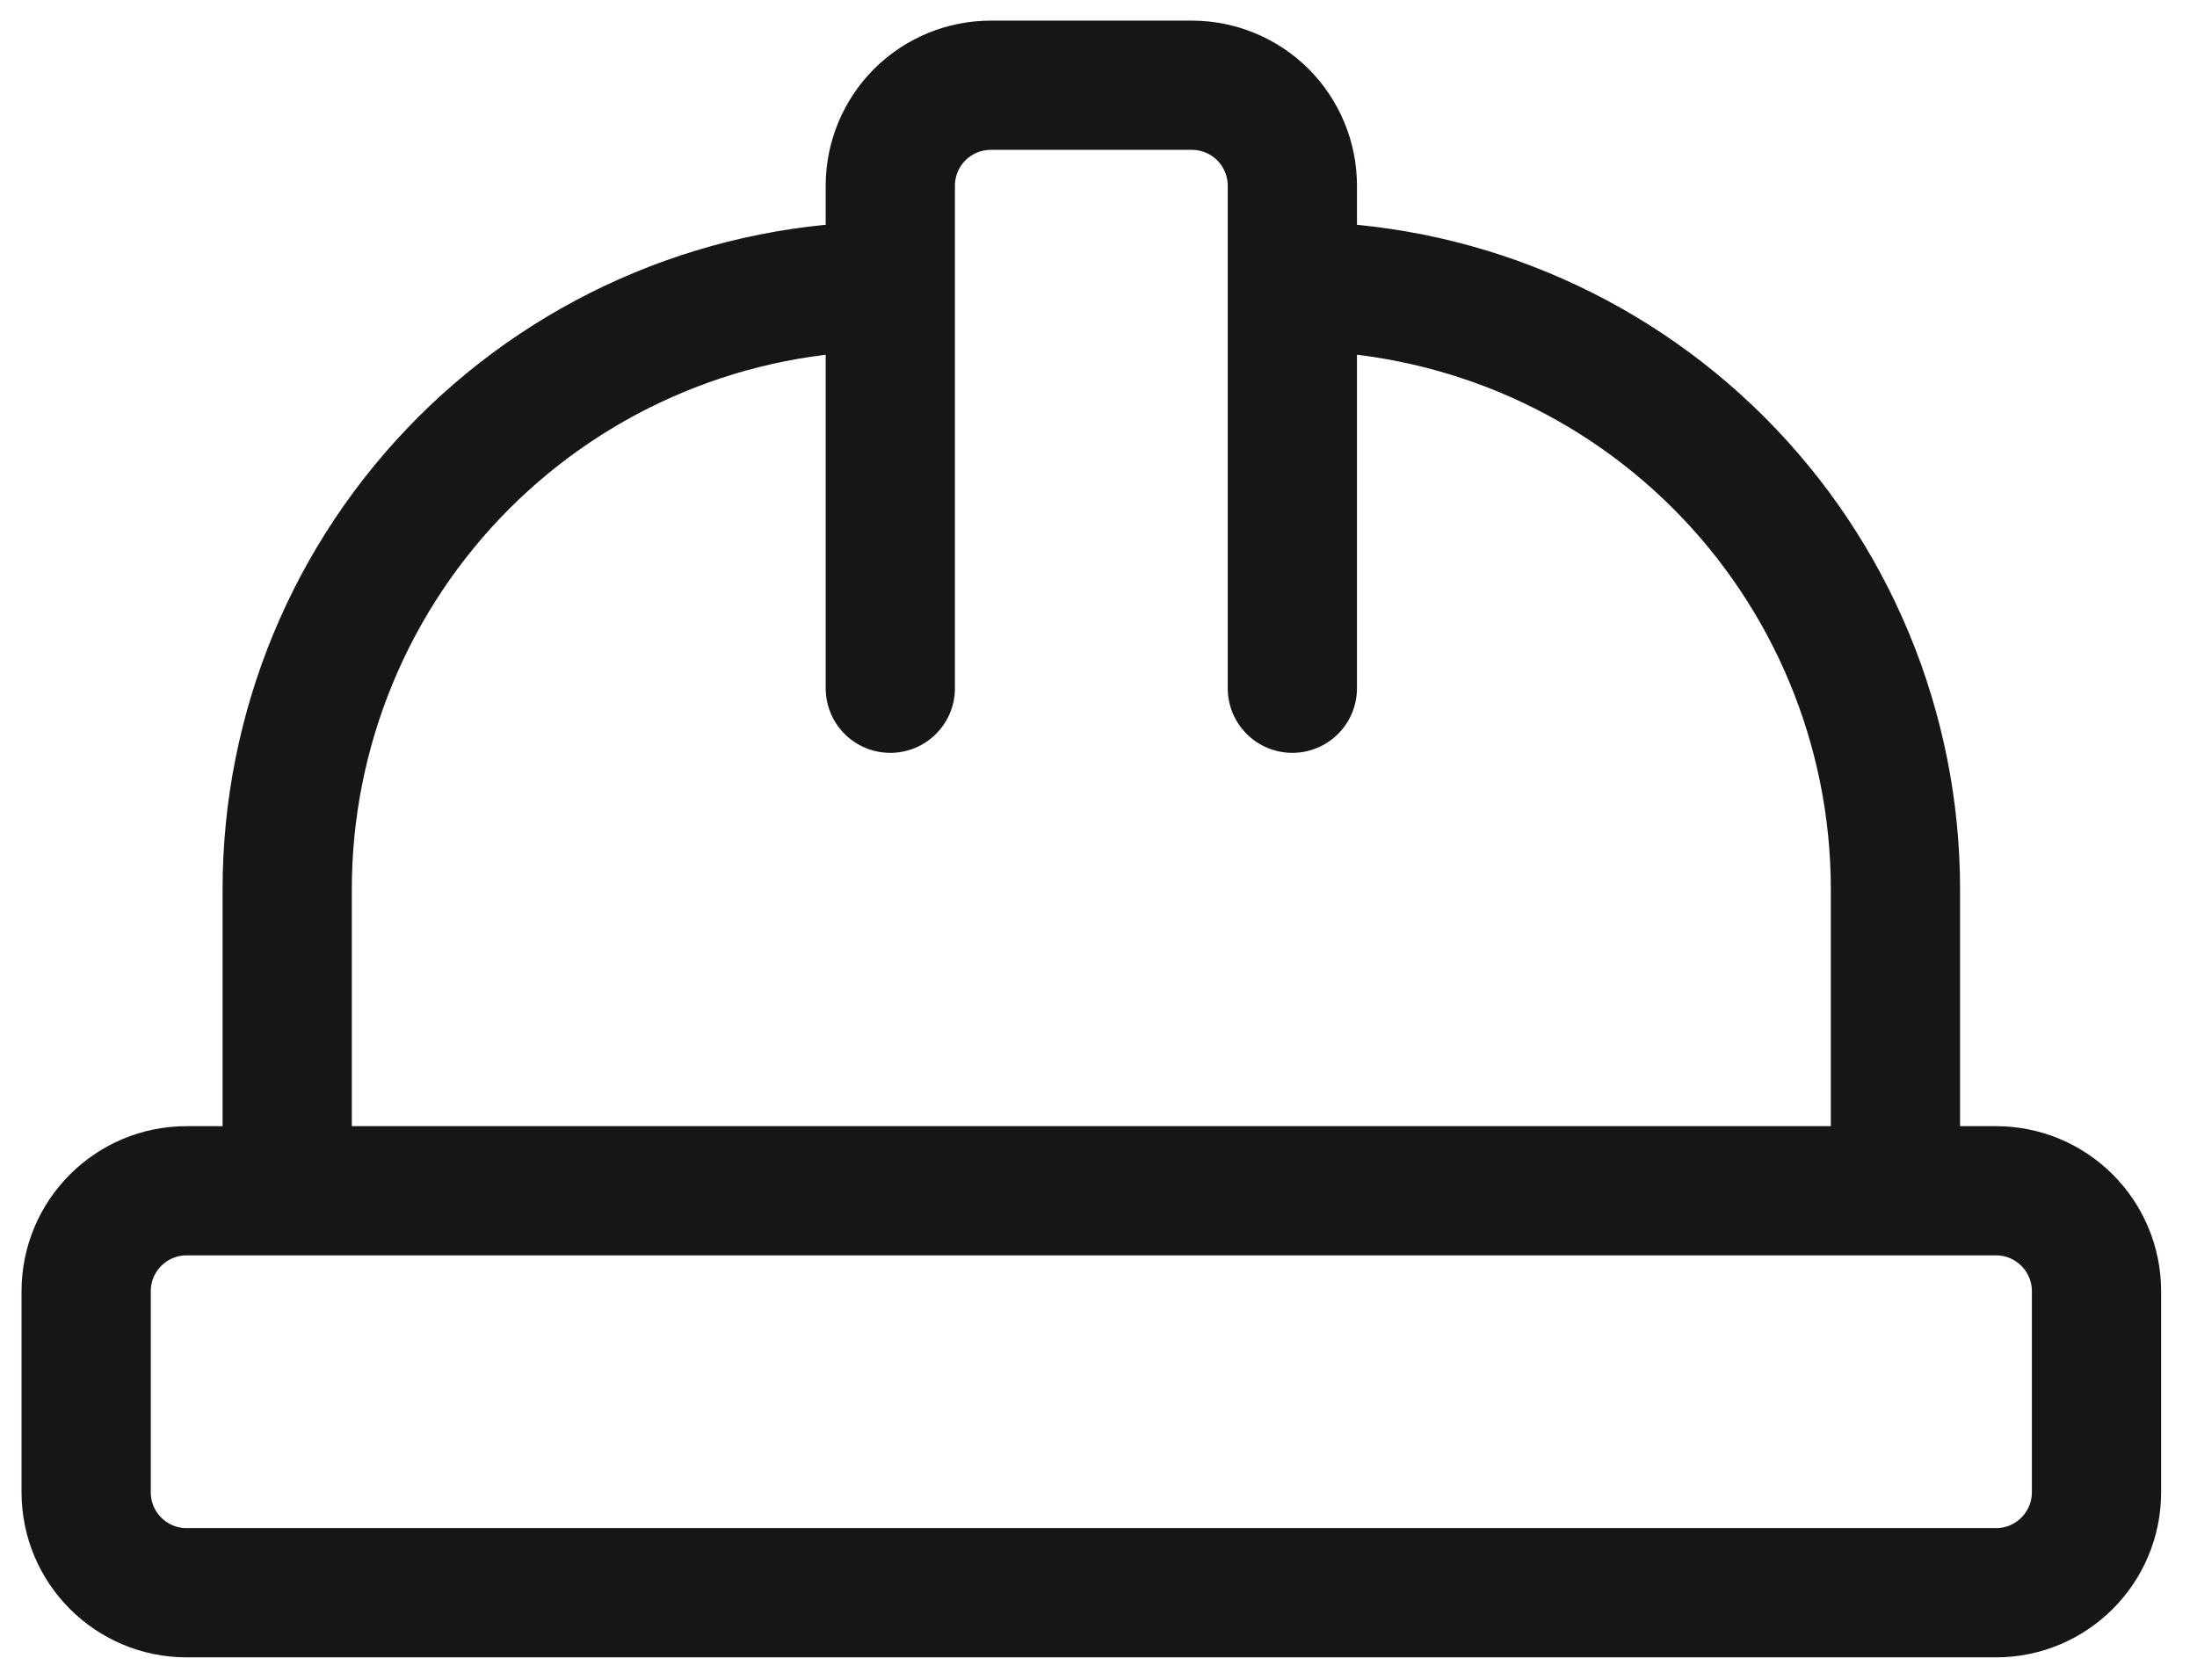 <svg xmlns="http://www.w3.org/2000/svg" width="51" height="39" viewBox="0 0 51 39" fill="none"><path d="M20.667 15.979V4.312C20.667 3.693 20.913 3.1 21.35 2.662C21.788 2.225 22.381 1.979 23 1.979H27.667C28.285 1.979 28.879 2.225 29.317 2.662C29.754 3.1 30 3.693 30 4.312V15.979M30 6.646C33.713 6.646 37.274 8.121 39.9 10.746C42.525 13.372 44 16.933 44 20.646V27.646M6.667 27.646V20.646C6.667 16.933 8.142 13.372 10.767 10.746C13.393 8.121 16.954 6.646 20.667 6.646M4.333 27.646H46.333C47.622 27.646 48.667 28.69 48.667 29.979V34.646C48.667 35.934 47.622 36.979 46.333 36.979H4.333C3.045 36.979 2 35.934 2 34.646V29.979C2 28.69 3.045 27.646 4.333 27.646Z" stroke="#181515" stroke-width="3" stroke-linecap="round" stroke-linejoin="round"></path></svg>